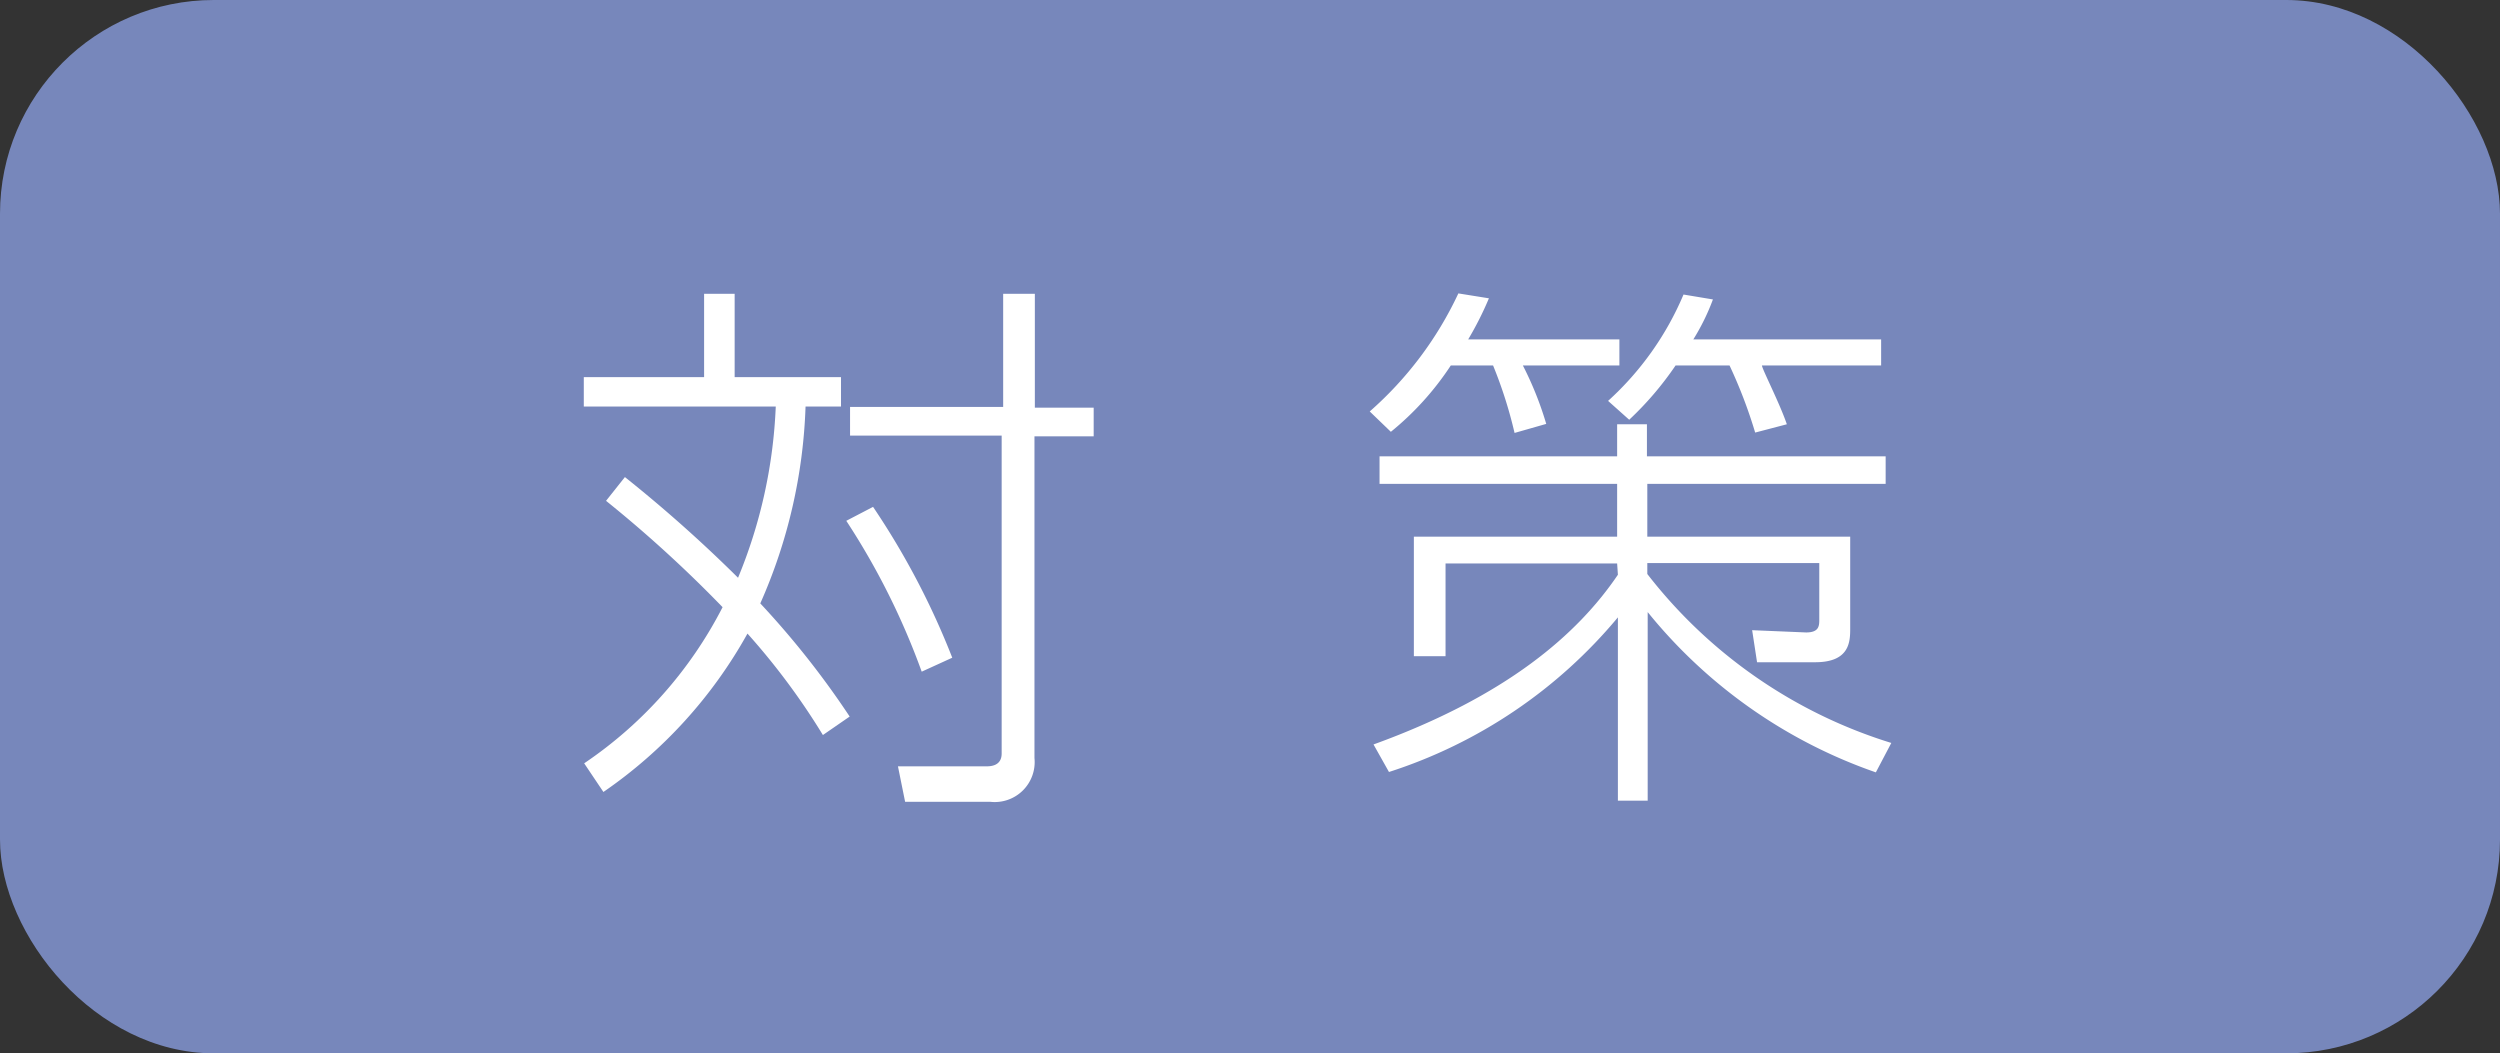 <svg xmlns="http://www.w3.org/2000/svg" viewBox="0 0 66.29 27.93"><rect x="0" y="0" width="66.29" height="27.93" fill="#333333" stroke="none"/><defs><style>.cls-1{fill:#7787bb;}.cls-2{fill:#fff;}</style></defs><title>アセット 12</title><g id="レイヤー_2" data-name="レイヤー 2"><g id="レイヤー_1-2" data-name="レイヤー 1"><rect class="cls-1" width="66.29" height="27.93" rx="5.67" ry="5.67"/><path class="cls-2" d="M21.82,19.49a18.38,18.38,0,0,0-2-2.69A12.41,12.41,0,0,1,16,21l-.51-.76a11.1,11.1,0,0,0,3.67-4.14,33.69,33.69,0,0,0-3.09-2.82l.5-.63a37.15,37.15,0,0,1,3,2.67,13.27,13.27,0,0,0,1-4.54H15.48V10h3.19V7.79h.81V10H22.3v.78h-.94A14,14,0,0,1,20.16,16a23,23,0,0,1,2.37,3Zm2.62-1.68a19.16,19.16,0,0,0-2-4l.71-.37a20.46,20.46,0,0,1,2.1,4Zm3-7H29v.76H27.43V20.1a1.06,1.06,0,0,1-1.18,1.16H24l-.19-.94,2.34,0c.1,0,.41,0,.41-.34V11.55H22.54v-.76h4.06v-3h.84Z"/><path class="cls-2" d="M42.94,9v.69H40.38A8.93,8.93,0,0,1,41,11.24l-.84.24a11.71,11.71,0,0,0-.57-1.79H38.47a7.71,7.71,0,0,1-1.59,1.76l-.56-.54a9.53,9.53,0,0,0,2.35-3.13l.81.13A8.68,8.68,0,0,1,38.93,9Zm-.06,5.94H38.33V17.4h-.84V14.23h5.39v-1.4h-6.3V12.1h6.3v-.85h.79v.85H50v.73H43.68v1.4h5.38v2.42c0,.35,0,.91-.93.91H46.59l-.13-.85,1.43.06c.35,0,.35-.18.35-.35V14.93H43.68v.29a13.06,13.06,0,0,0,6.47,4.48l-.41.78a13.45,13.45,0,0,1-6.05-4.25v5h-.79V16.37a13.12,13.12,0,0,1-6.07,4.1l-.41-.73c3.53-1.28,5.41-2.92,6.48-4.5Zm7-5.94v.69H46.72c0,.09.47,1,.66,1.56l-.84.22a12.84,12.84,0,0,0-.68-1.78H44.43a8.54,8.54,0,0,1-1.23,1.44l-.56-.5a8,8,0,0,0,2-2.82l.78.13A5.83,5.83,0,0,1,44.9,9Z"/></g></g></svg>